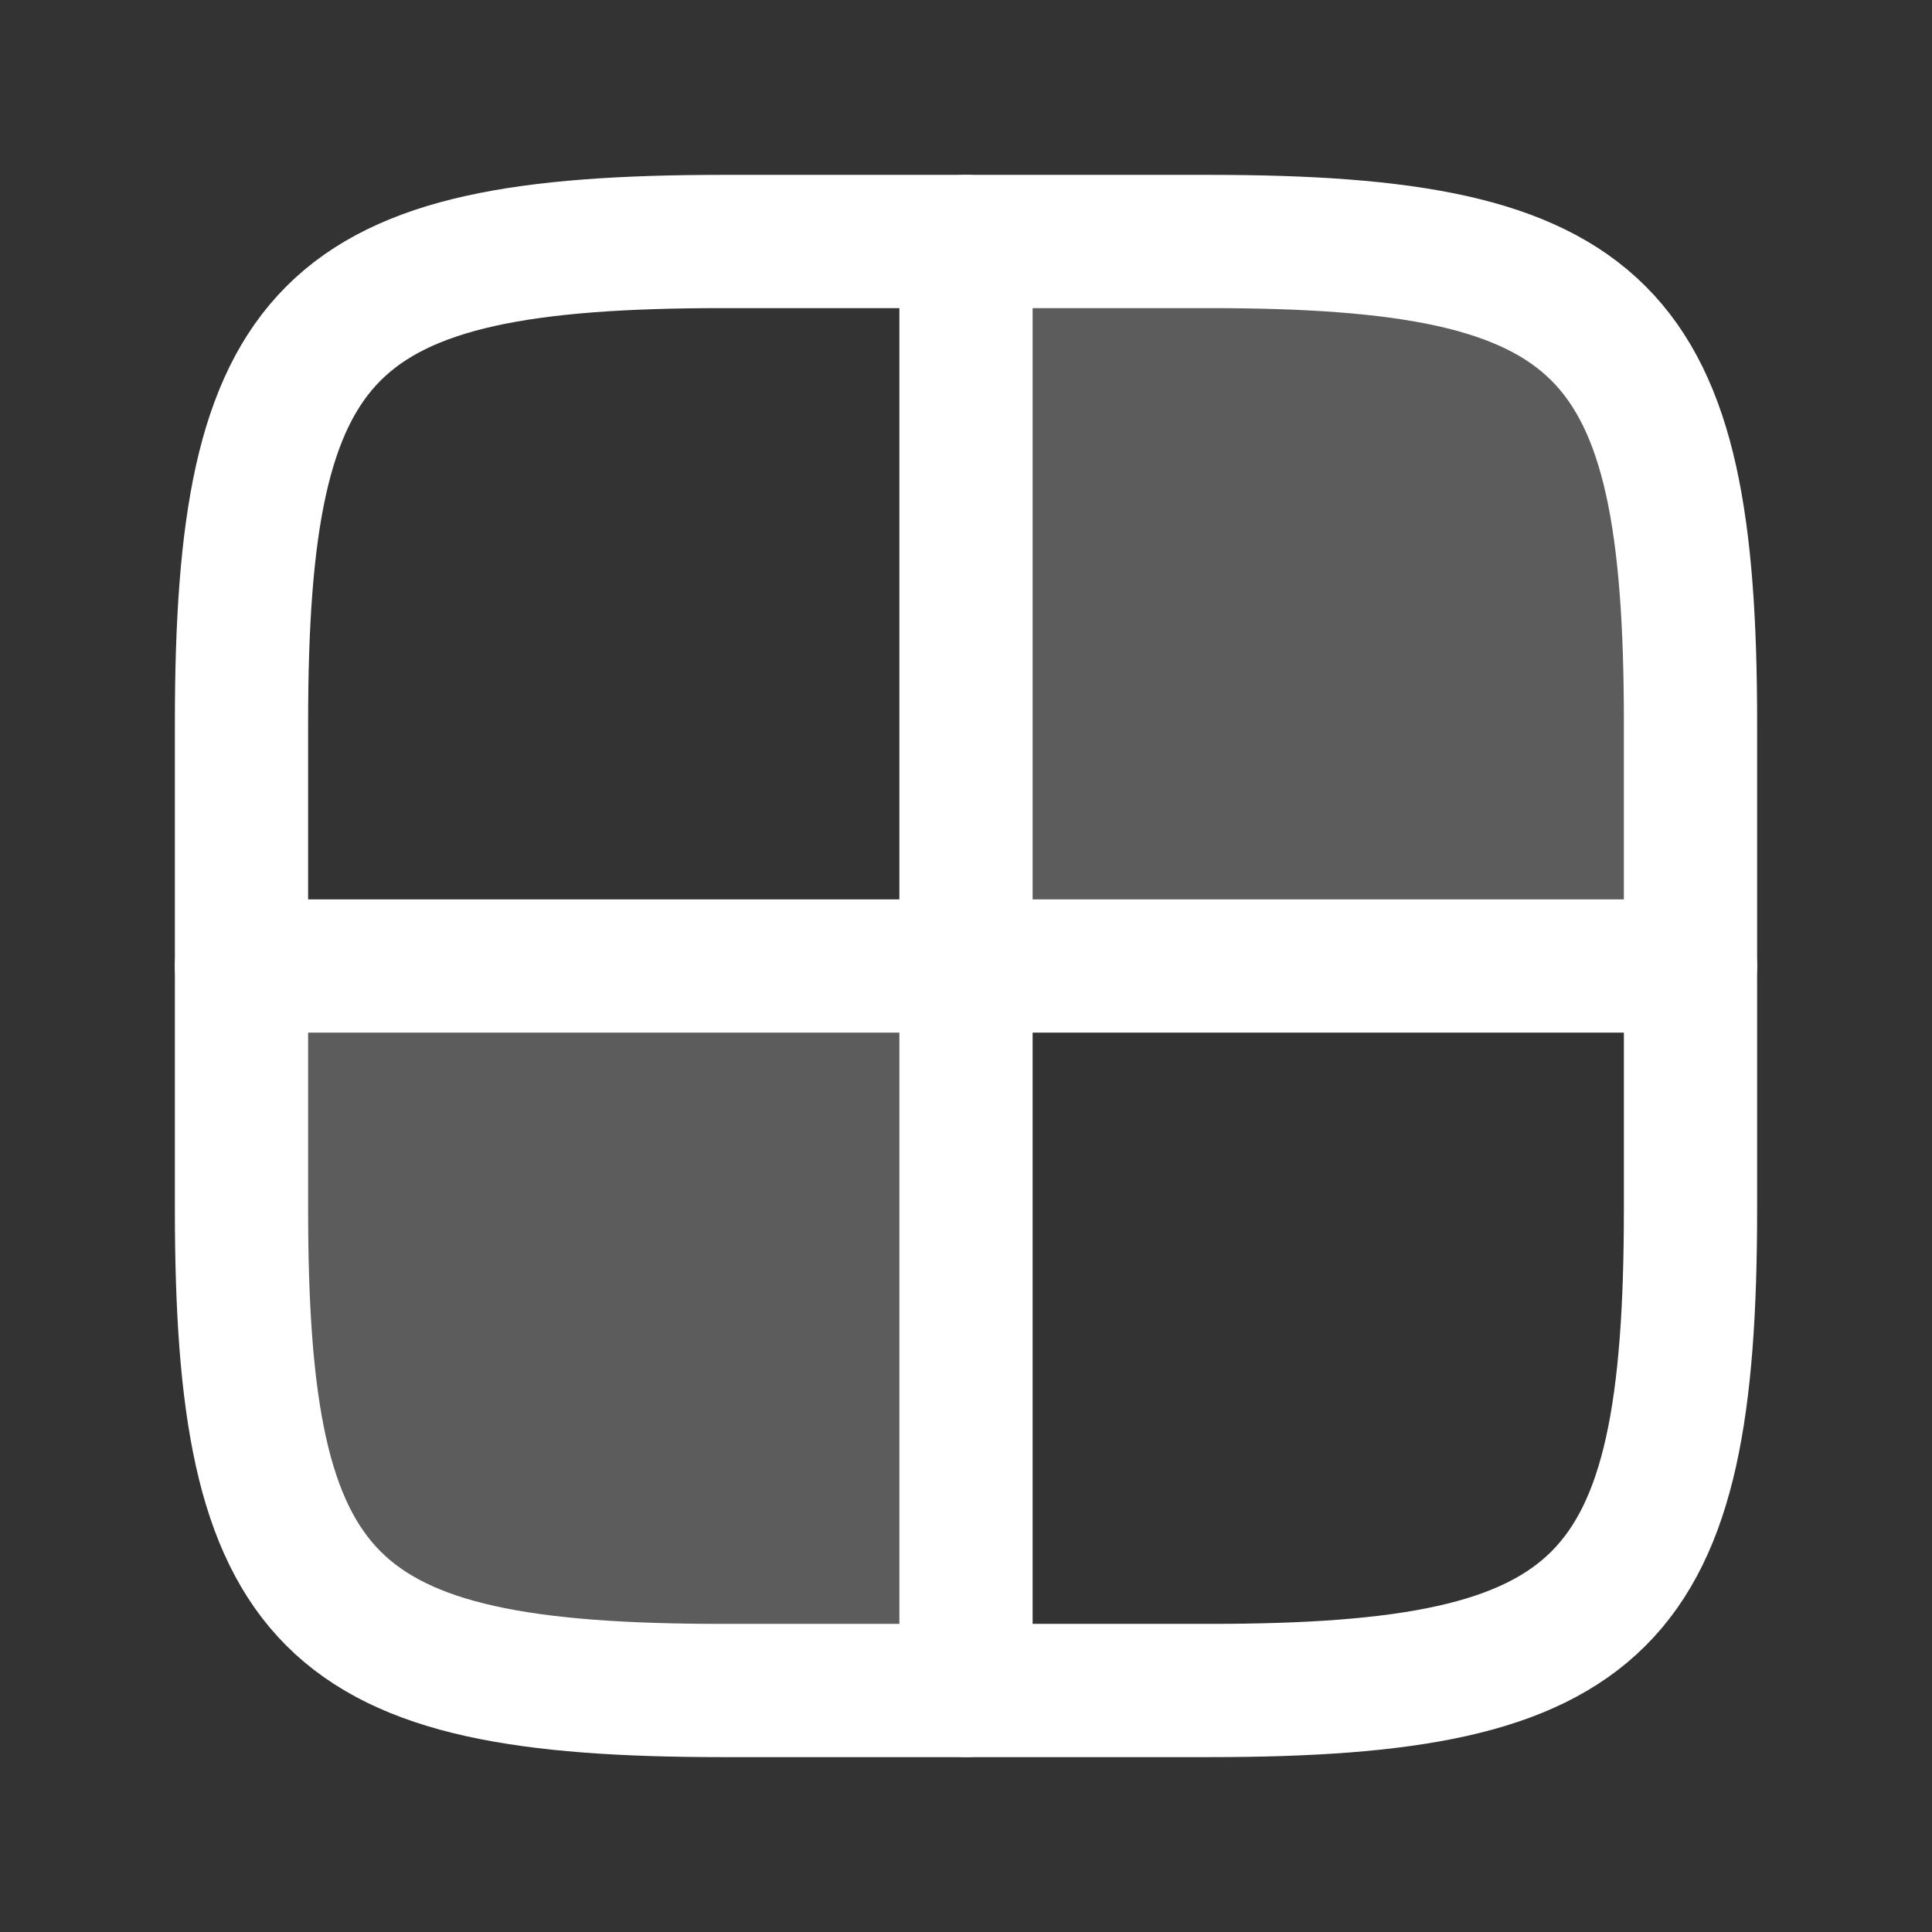 <svg width="29" height="29" viewBox="0 0 29 29" fill="none" xmlns="http://www.w3.org/2000/svg">
<rect x="0" y="0" width="29" height="29" fill="#333333" stroke="none"/>
<path opacity="0.2" d="M25.375 14.5H14.5V3.625H18.154C24.101 3.625 25.375 4.899 25.375 10.846V14.5Z" fill="white"/>
<path opacity="0.2" d="M3.625 18.154V14.5H14.5V25.375H10.846C4.899 25.375 3.625 24.101 3.625 18.154Z" fill="white"/>
<path d="M3.625 10.846C3.625 4.899 4.899 3.625 10.846 3.625H18.154C24.101 3.625 25.375 4.899 25.375 10.846V18.154C25.375 24.101 24.101 25.375 18.154 25.375H10.846C4.899 25.375 3.625 24.101 3.625 18.154V10.846Z" stroke="white" stroke-width="2"/>
<path d="M14.5 3.625V25.375" stroke="white" stroke-width="2" stroke-linecap="round" stroke-linejoin="round"/>
<path d="M25.375 14.5H3.625" stroke="white" stroke-width="2" stroke-linecap="round" stroke-linejoin="round"/>
</svg>
